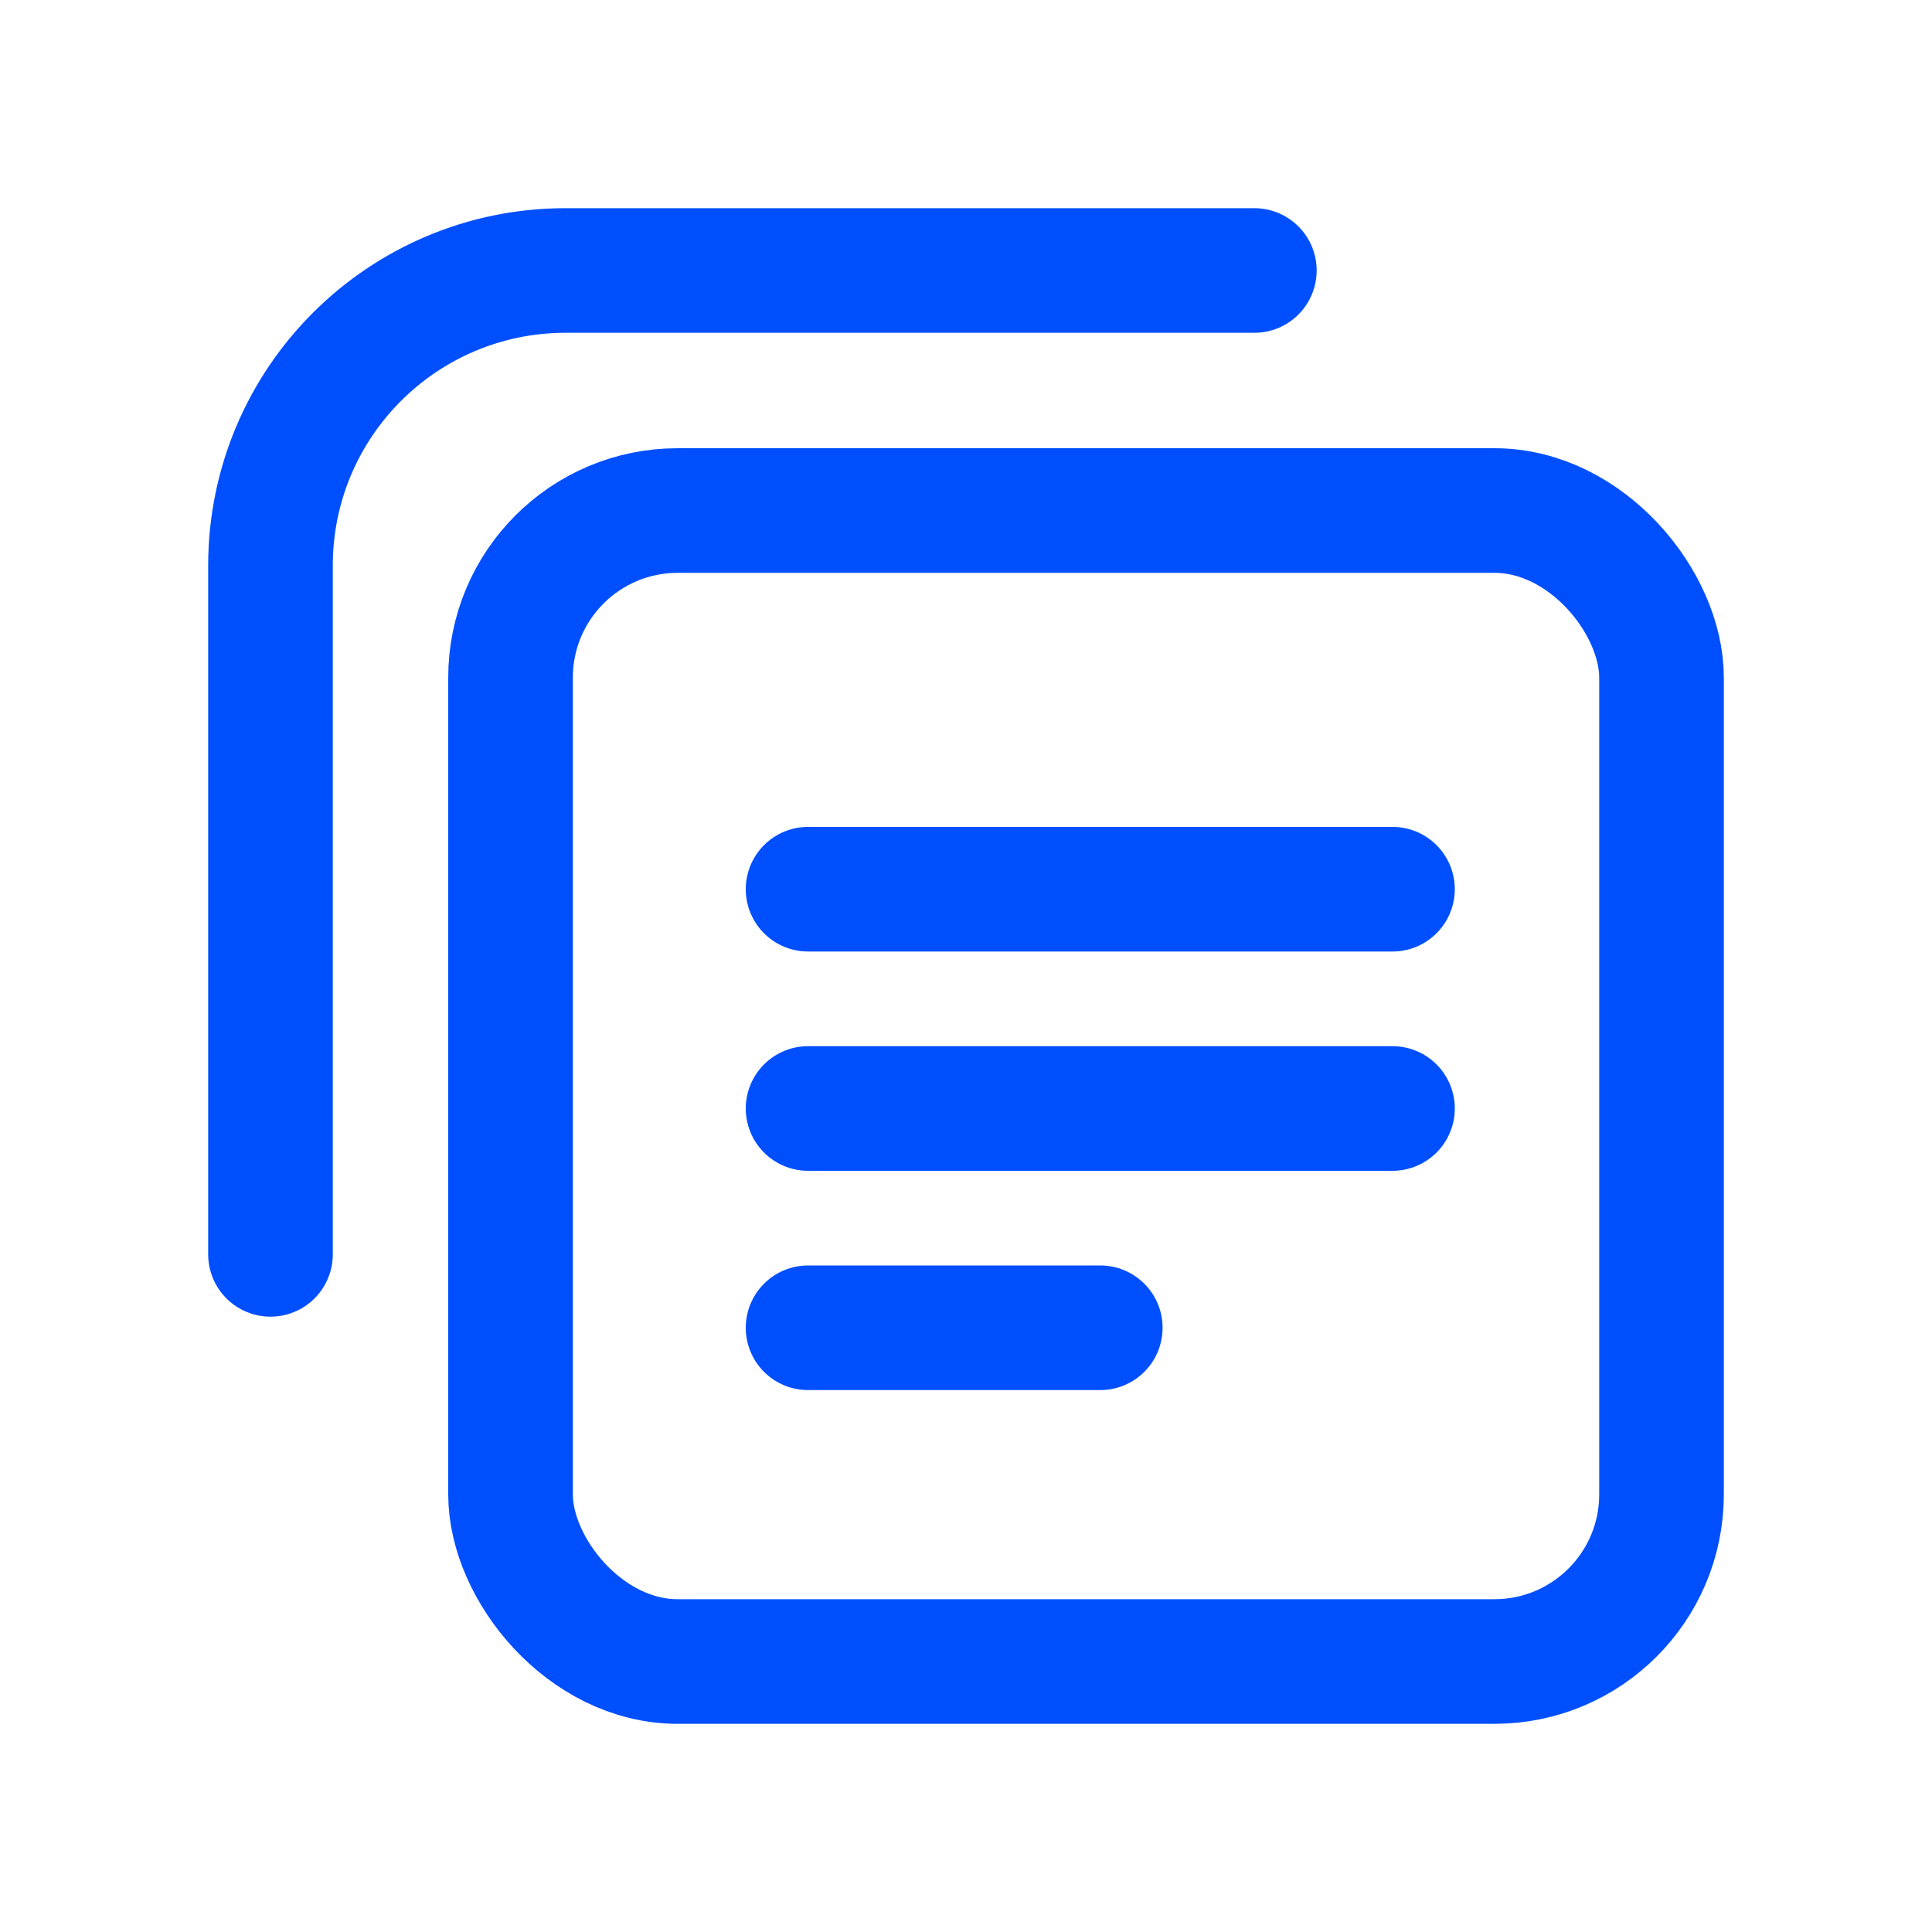 <?xml version="1.0" encoding="UTF-8"?> <svg xmlns="http://www.w3.org/2000/svg" id="Layer_10" data-name="Layer 10" viewBox="0 0 40 40"><defs><style> .cls-1 { fill: none; stroke: #004fff; stroke-linecap: round; stroke-linejoin: round; stroke-width: 2.58px; } </style></defs><rect class="cls-1" x="10.57" y="10.57" width="23.83" height="23.83" rx="3.46" ry="3.46"></rect><path class="cls-1" d="M25.97,5.6h-14.26c-3.37,0-6.11,2.73-6.11,6.11v14.26"></path><line class="cls-1" x1="16.73" y1="18.41" x2="28.83" y2="18.41"></line><line class="cls-1" x1="16.73" y1="22.95" x2="28.83" y2="22.95"></line><line class="cls-1" x1="16.73" y1="27.49" x2="22.78" y2="27.49"></line></svg> 